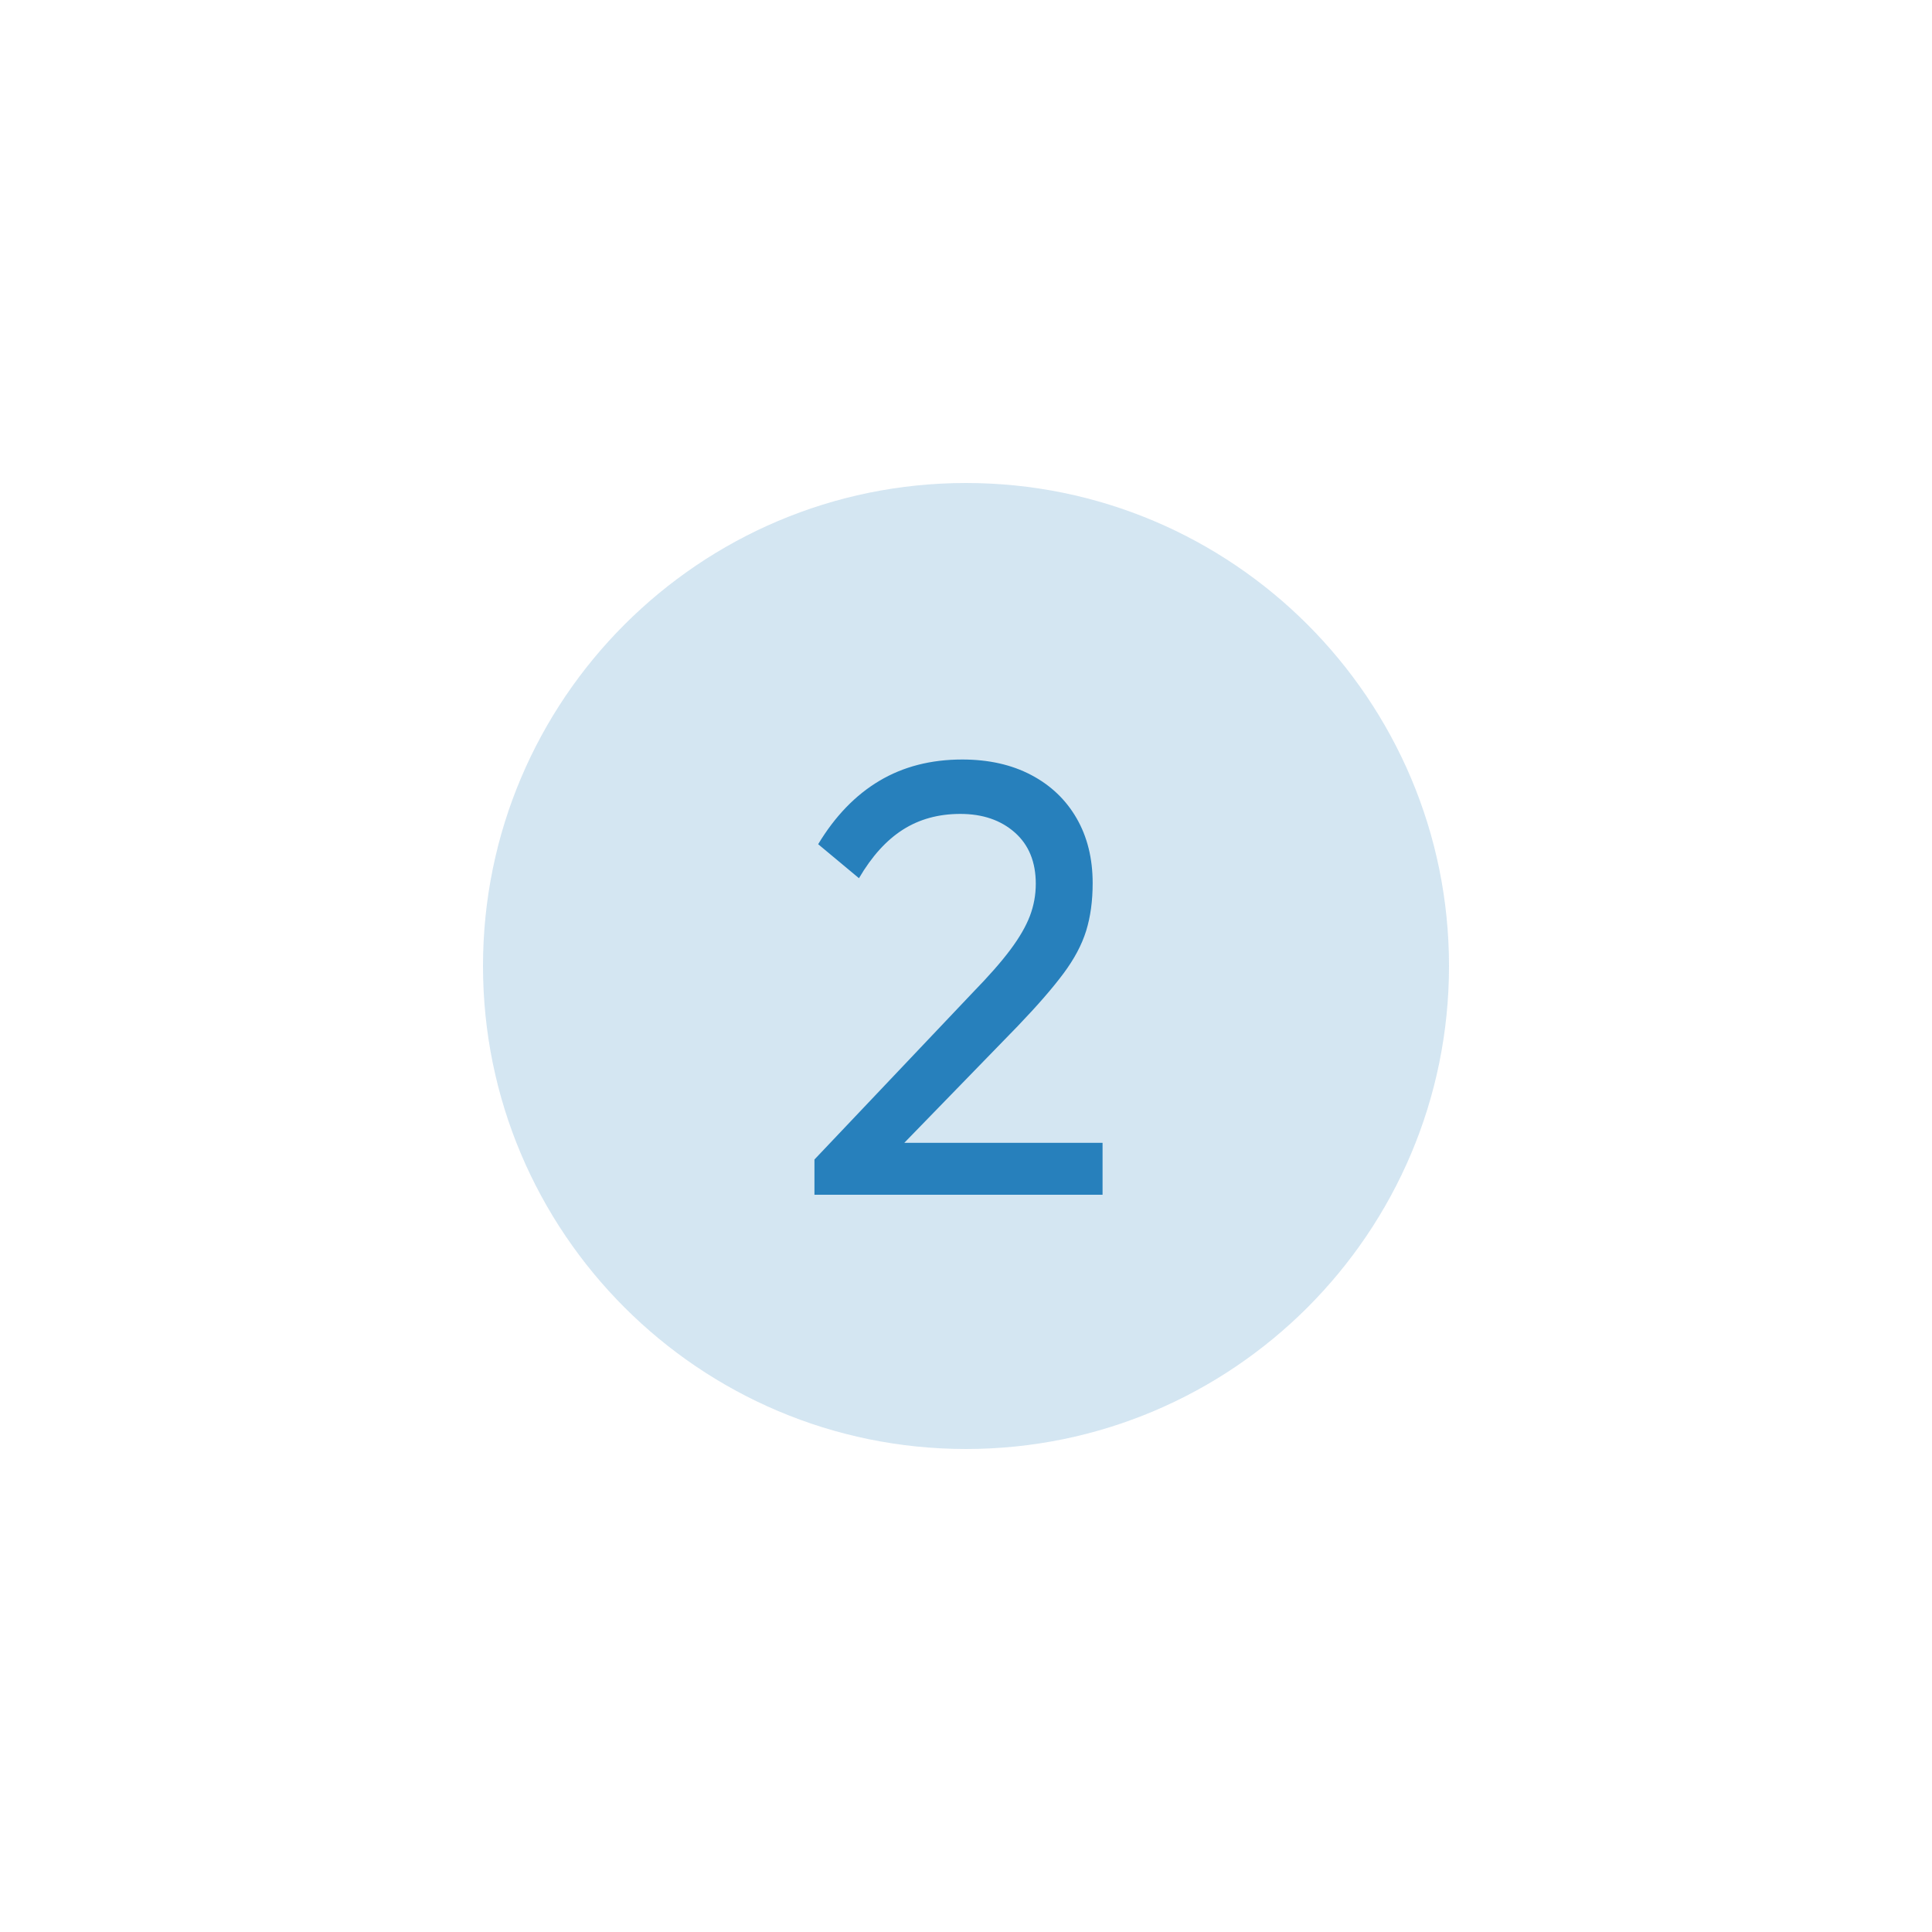 <svg height="500pt" width="500pt" viewBox="0 0 500 500" style="isolation:isolate" xmlns:xlink="http://www.w3.org/1999/xlink" xmlns="http://www.w3.org/2000/svg"><defs><clipPath id="_clipPath_qghzjh0hnoOSOrQiXtteGKZVl0Ed8pkX"><rect height="500" width="500"></rect></clipPath></defs><g clip-path="url(#_clipPath_qghzjh0hnoOSOrQiXtteGKZVl0Ed8pkX)"><g opacity="0.2"><path fill="rgb(39,128,188)" d="M 250 125 L 250 125 C 318.989 125 375 181.011 375 250 L 375 250 C 375 318.989 318.989 375 250 375 L 250 375 C 181.011 375 125 318.989 125 250 L 125 250 C 125 181.011 181.011 125 250 125 Z"></path></g><path fill="rgb(39,128,188)" d="M 230.3 299.6 L 210.78 300.08 L 251.74 256.88 L 251.74 256.88 Q 257.98 250.48 261.5 245.76 L 261.5 245.76 L 261.5 245.76 Q 265.02 241.04 266.54 237.04 L 266.54 237.04 L 266.54 237.04 Q 268.06 233.04 268.06 228.72 L 268.06 228.72 L 268.06 228.72 Q 268.06 220.24 262.62 215.44 L 262.62 215.44 L 262.62 215.44 Q 257.18 210.64 248.54 210.64 L 248.54 210.64 L 248.54 210.64 Q 240.06 210.64 233.66 214.72 L 233.66 214.72 L 233.66 214.72 Q 227.26 218.8 222.3 227.28 L 222.3 227.28 L 211.74 218.48 L 211.74 218.48 Q 218.3 207.6 227.58 202.08 L 227.58 202.08 L 227.58 202.08 Q 236.86 196.56 249.02 196.56 L 249.02 196.56 L 249.02 196.56 Q 259.26 196.56 266.86 200.56 L 266.86 200.56 L 266.86 200.56 Q 274.46 204.56 278.62 211.76 L 278.62 211.76 L 278.62 211.76 Q 282.78 218.96 282.78 228.56 L 282.78 228.56 L 282.78 228.56 Q 282.78 235.44 281.1 240.88 L 281.1 240.88 L 281.1 240.88 Q 279.42 246.32 275.18 252 L 275.18 252 L 275.18 252 Q 270.94 257.68 263.42 265.52 L 263.42 265.52 L 230.3 299.6 L 230.3 299.6 Z  M 285.34 309.2 L 210.78 309.2 L 210.78 300.08 L 223.58 295.76 L 285.34 295.76 L 285.34 309.2 L 285.34 309.2 Z"></path></g></svg>